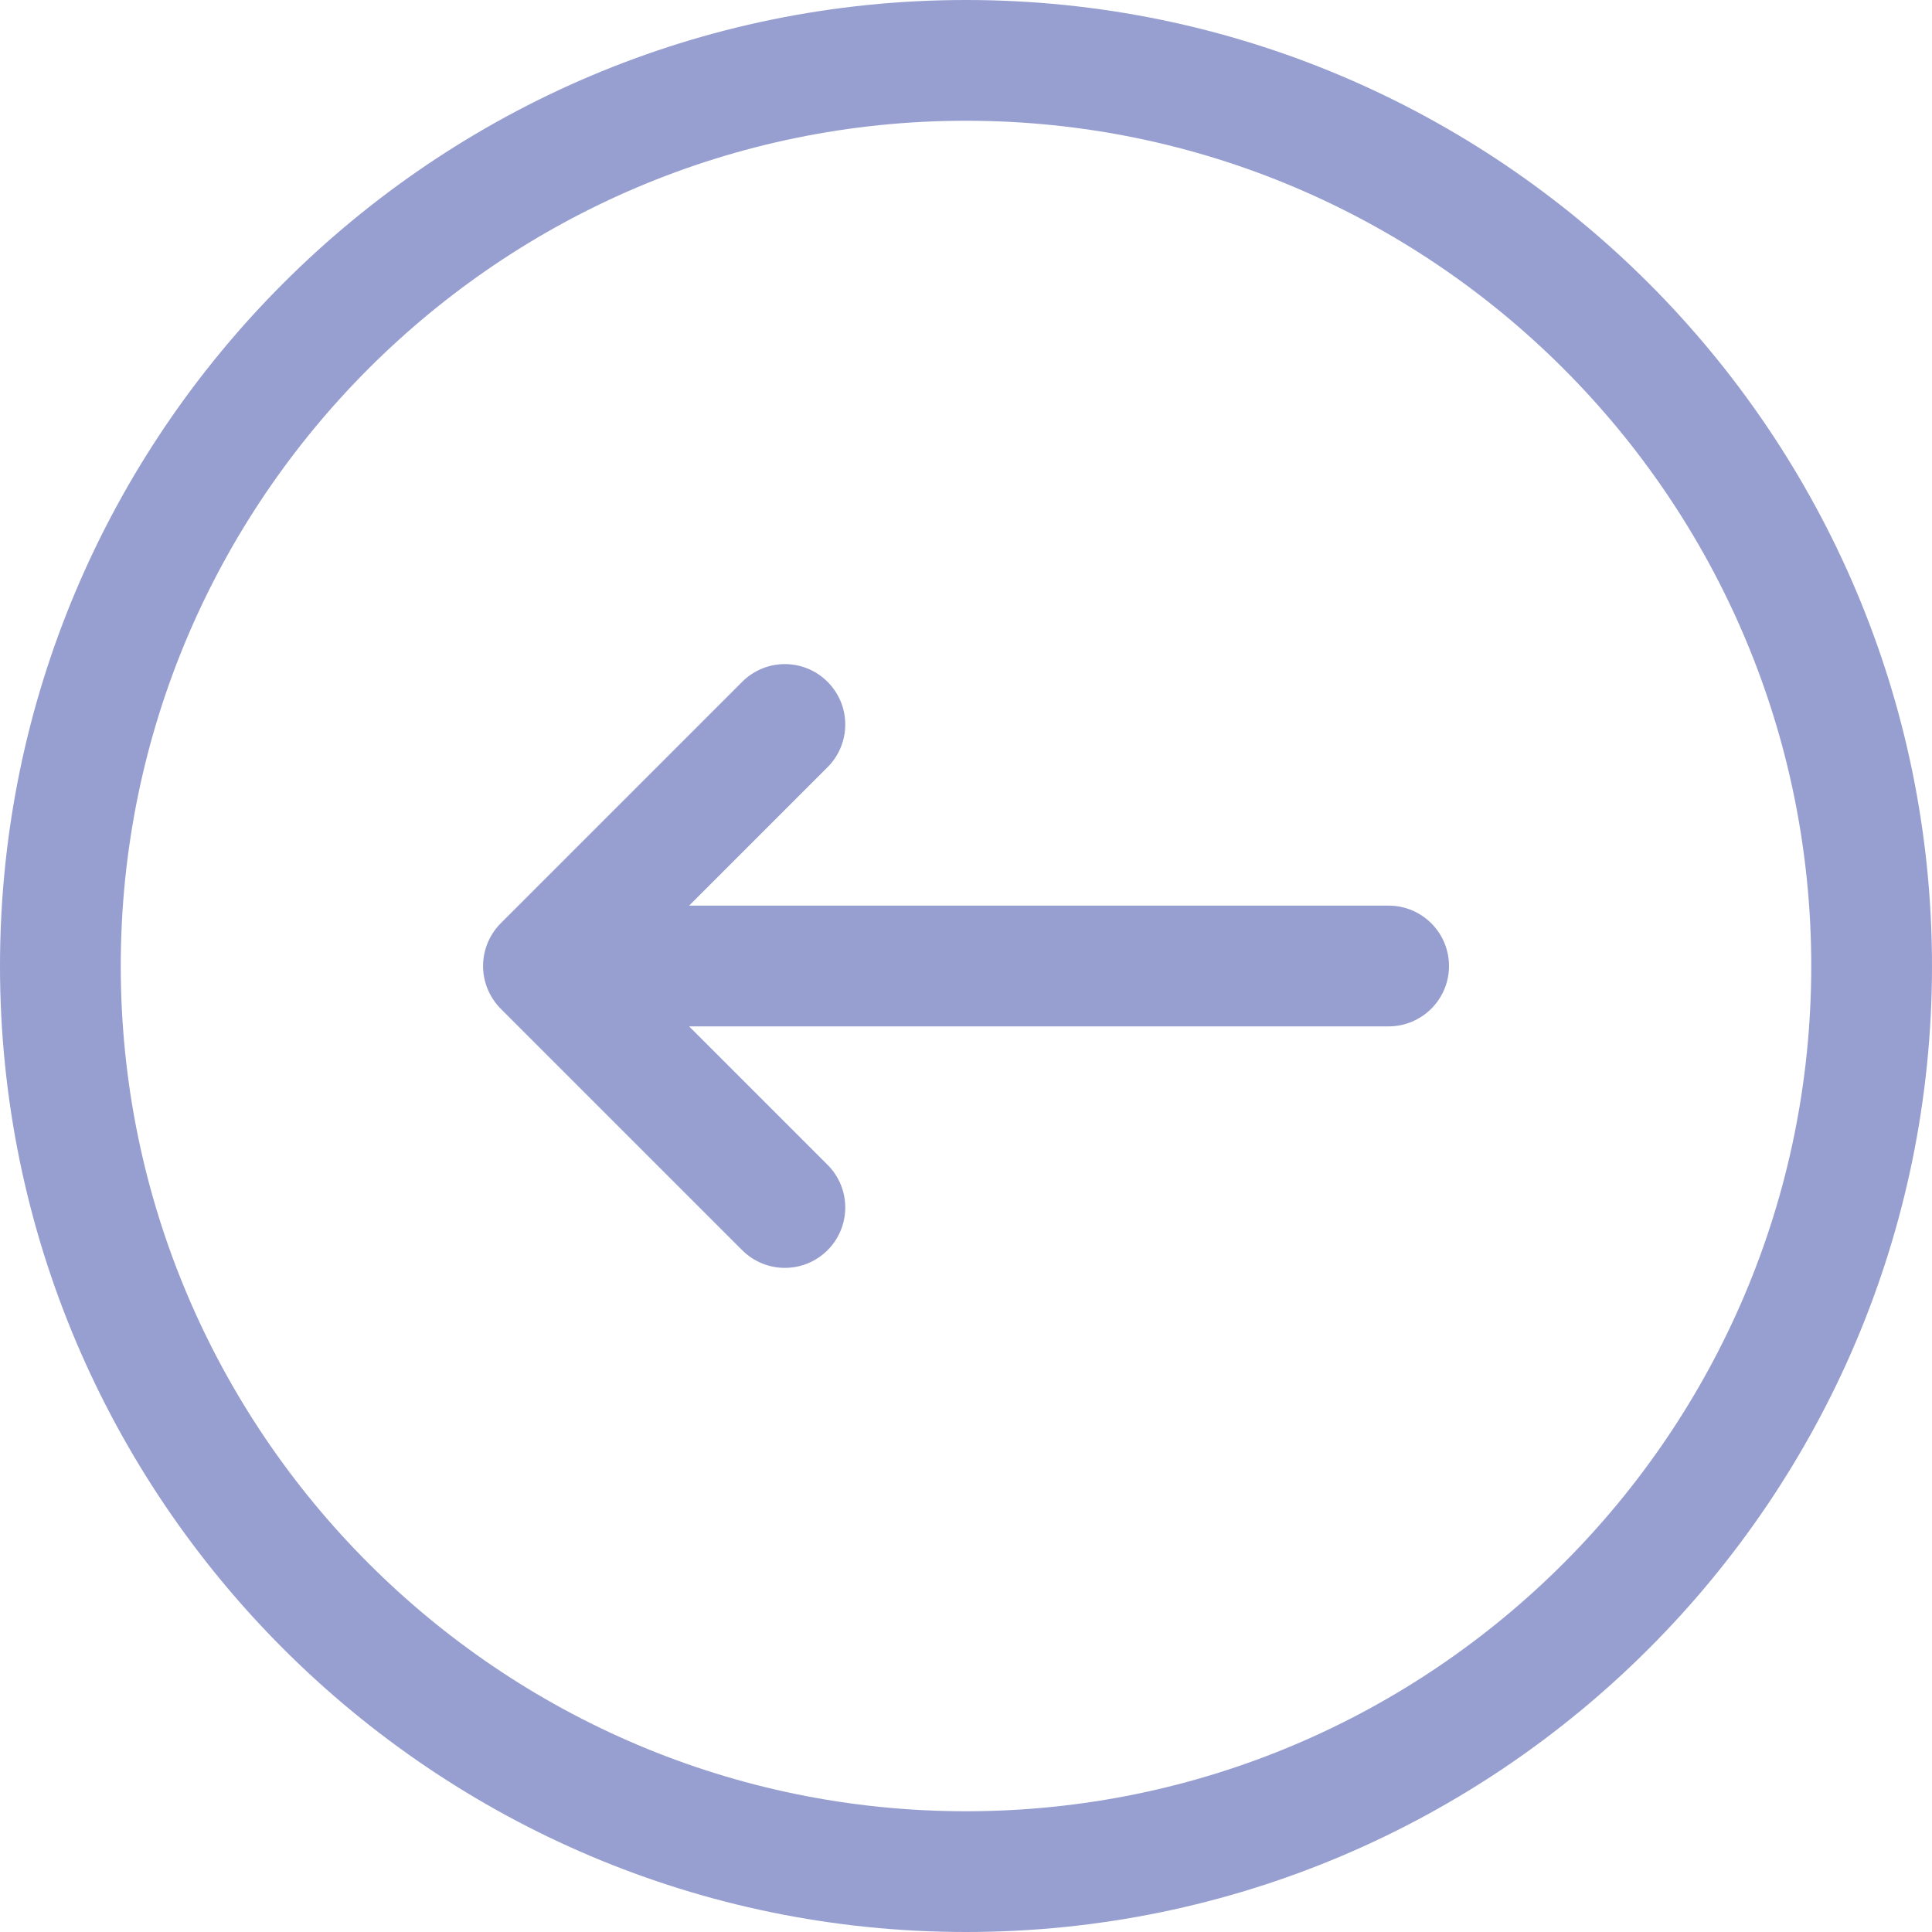 <?xml version="1.0" encoding="utf-8"?><!-- Uploaded to: SVG Repo, www.svgrepo.com, Generator: SVG Repo Mixer Tools -->
<svg fill="rgba(77, 90, 174, 0.58)" width="800px" height="800px" viewBox="0 0 32 32" xmlns="http://www.w3.org/2000/svg" preserveAspectRatio="xMidYMid">
    <path d="M16.000,32.000 C7.178,32.000 -0.000,24.822 -0.000,16.000 C-0.000,7.178 7.178,-0.000 16.000,-0.000 C24.822,-0.000 32.000,7.178 32.000,16.000 C32.000,24.822 24.822,32.000 16.000,32.000 ZM16.000,2.000 C8.280,2.000 2.000,8.280 2.000,16.000 C2.000,23.720 8.280,30.000 16.000,30.000 C23.720,30.000 30.000,23.720 30.000,16.000 C30.000,8.280 23.720,2.000 16.000,2.000 ZM23.000,17.000 L11.414,17.000 L13.707,19.293 C14.098,19.684 14.098,20.316 13.707,20.707 C13.512,20.902 13.256,21.000 13.000,21.000 C12.744,21.000 12.488,20.902 12.293,20.707 L8.293,16.707 C8.201,16.615 8.128,16.505 8.077,16.382 C7.976,16.138 7.976,15.862 8.077,15.618 C8.128,15.495 8.201,15.385 8.293,15.293 L12.293,11.293 C12.684,10.902 13.316,10.902 13.707,11.293 C14.098,11.684 14.098,12.316 13.707,12.707 L11.414,15.000 L23.000,15.000 C23.552,15.000 24.000,15.448 24.000,16.000 C24.000,16.552 23.552,17.000 23.000,17.000 Z"/>
</svg>